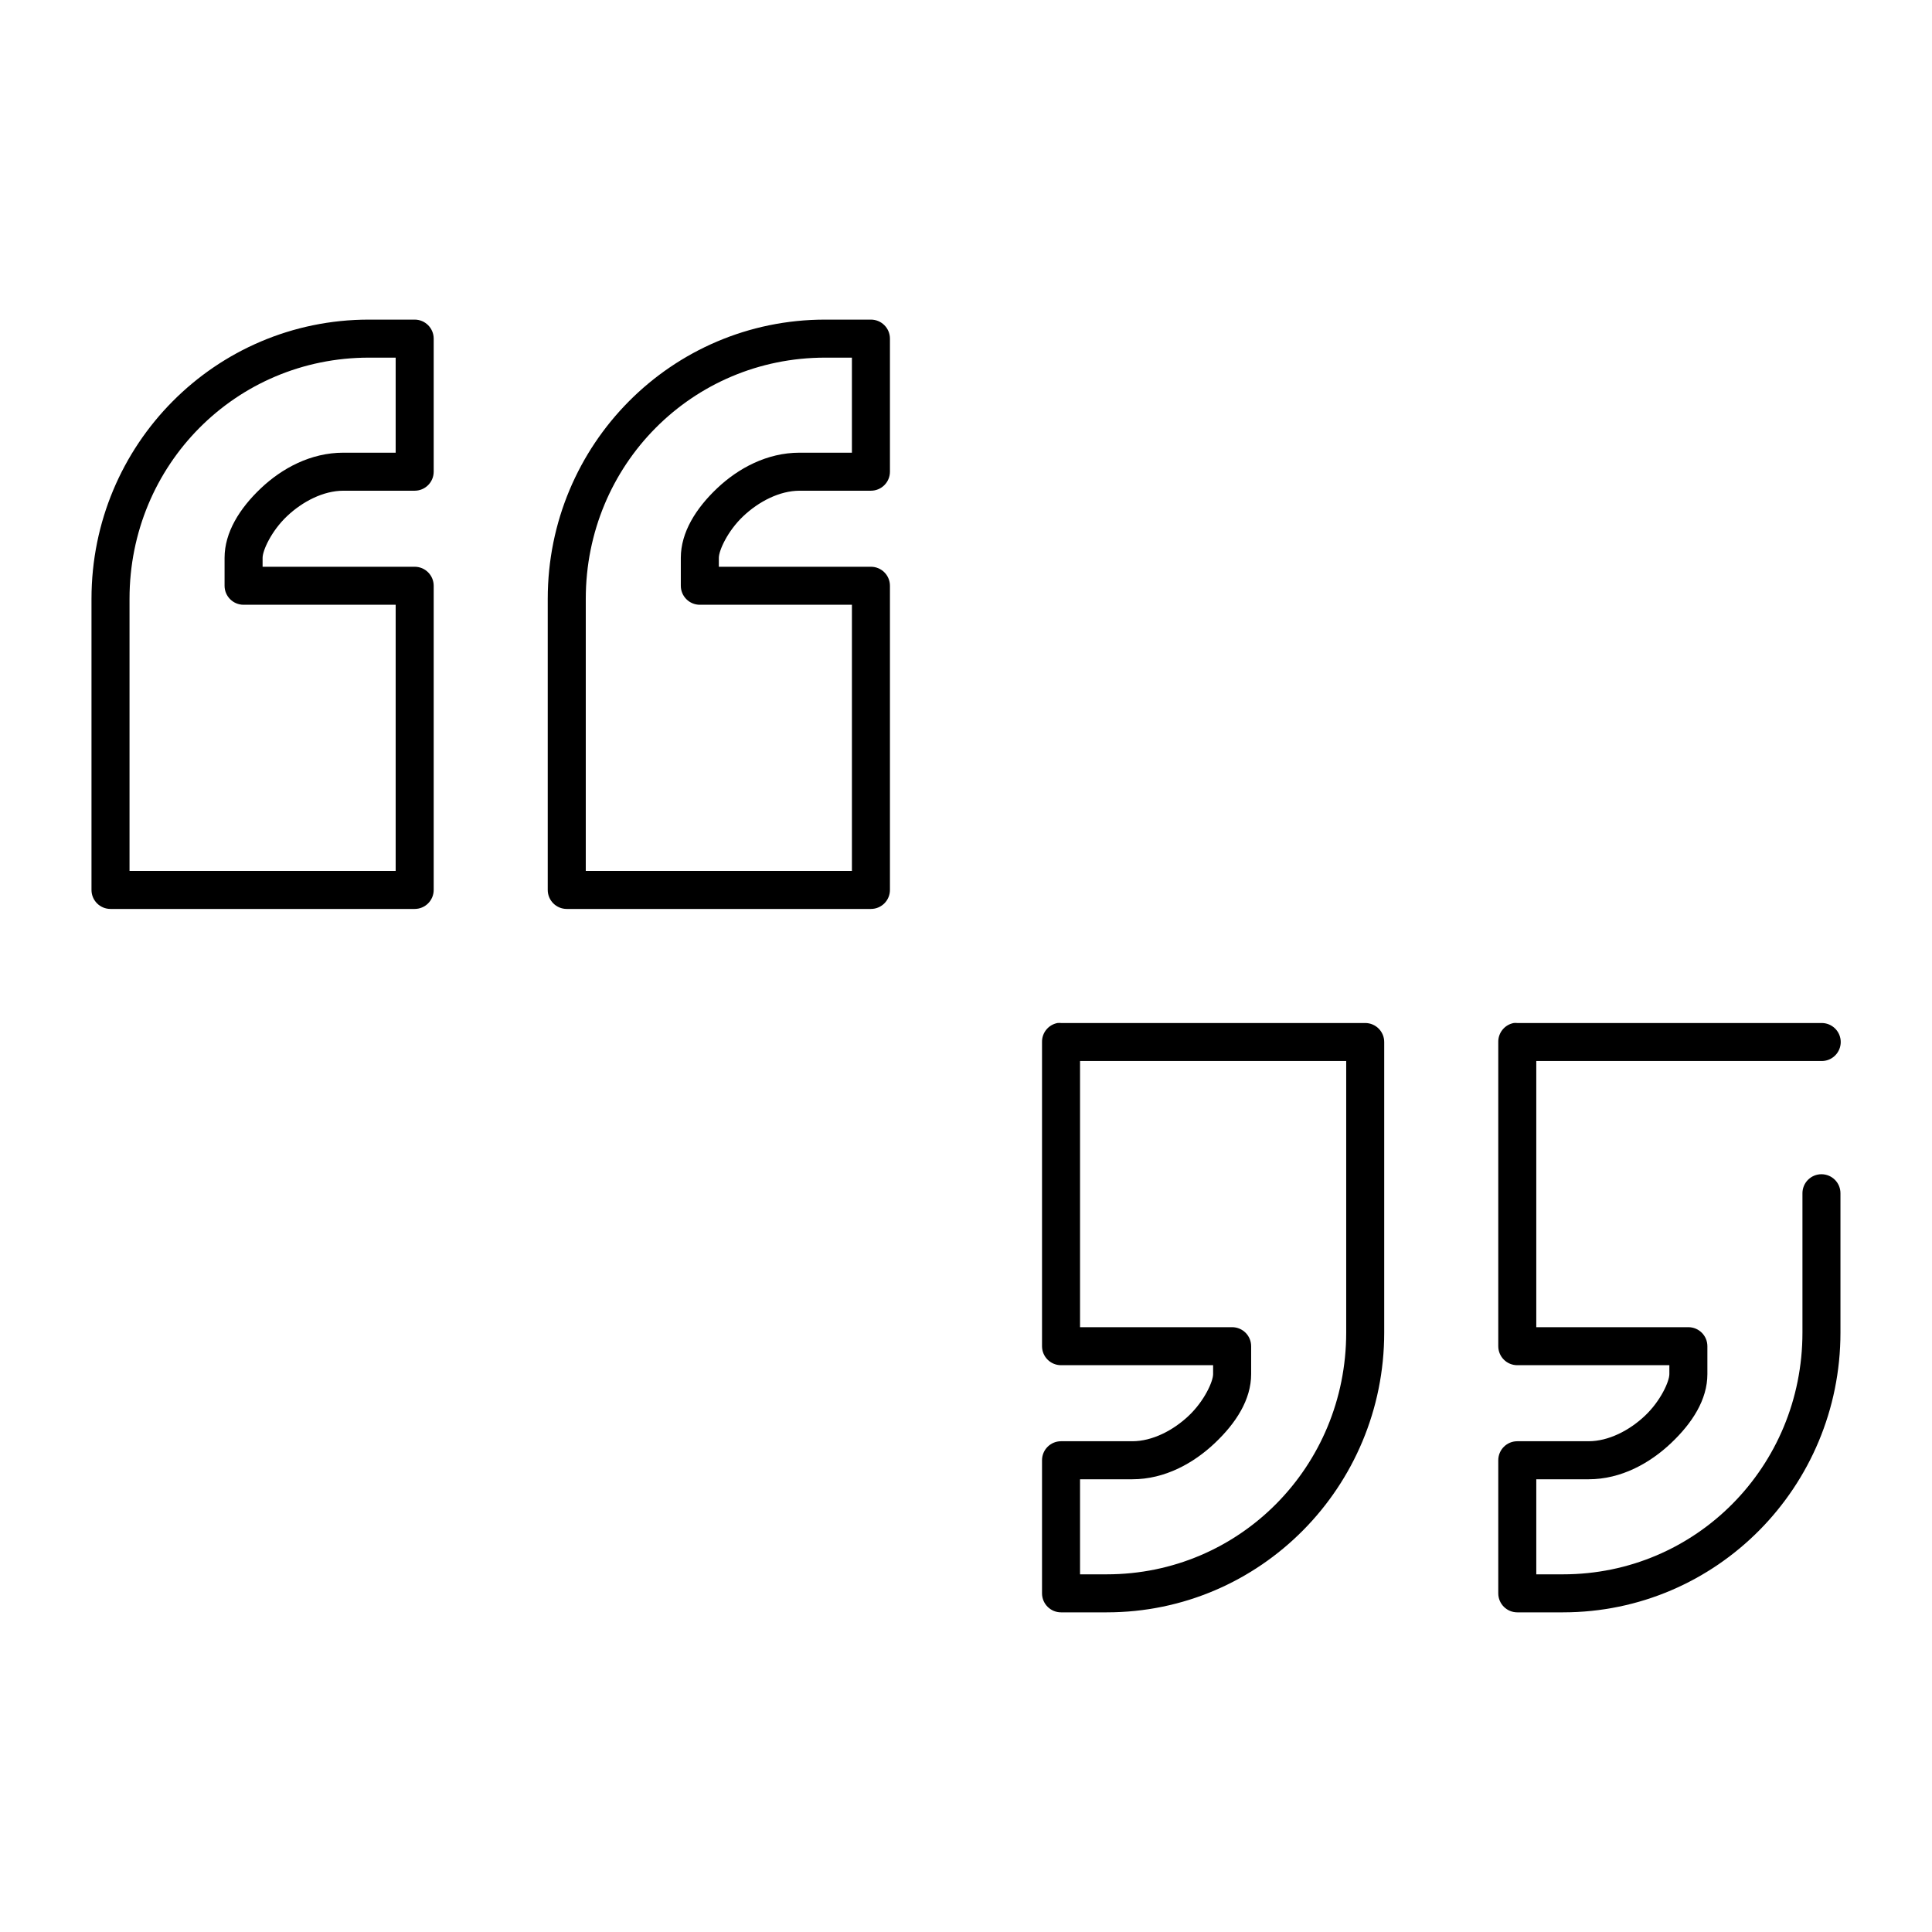 <?xml version="1.0" encoding="UTF-8"?>
<!-- Uploaded to: ICON Repo, www.iconrepo.com, Generator: ICON Repo Mixer Tools -->
<svg fill="#000000" width="800px" height="800px" version="1.1" viewBox="144 144 512 512" xmlns="http://www.w3.org/2000/svg">
 <path d="m241.77 228.7c-40.68 0-73.523 33.09-73.523 73.996v77.148c0 2.781 2.254 5.035 5.039 5.035h80.609c2.781 0 5.035-2.254 5.039-5.035v-80.609c-0.004-2.785-2.258-5.039-5.039-5.039h-40.305v-2.363c0-1.938 2.305-7.086 6.453-11.02 4.148-3.934 9.691-6.769 14.957-6.769h18.895c2.781 0 5.035-2.258 5.039-5.039v-35.266c-0.004-2.781-2.258-5.039-5.039-5.039zm120.91 0c-40.68 0-73.523 33.09-73.523 73.996v77.148c0 2.781 2.258 5.035 5.039 5.035h80.609c2.781 0 5.039-2.254 5.039-5.035v-80.609c0-2.785-2.258-5.039-5.039-5.039h-40.305v-2.363c0-1.938 2.305-7.086 6.453-11.02 4.148-3.934 9.691-6.769 14.957-6.769h18.895c2.781 0 5.039-2.258 5.039-5.039v-35.266c0-2.781-2.258-5.039-5.039-5.039zm-120.91 10.078h7.086v25.188h-13.855c-8.668 0-16.289 4.144-21.883 9.449-5.594 5.301-9.605 11.652-9.605 18.418v7.402c0 2.781 2.258 5.035 5.039 5.035h40.305v70.535h-70.531v-72.109c0-35.535 28.211-63.918 63.445-63.918zm120.91 0h7.086v25.188h-13.855c-8.668 0-16.289 4.144-21.883 9.449-5.594 5.301-9.605 11.652-9.605 18.418v7.402c0 2.781 2.258 5.035 5.039 5.035h40.305v70.535h-70.531v-72.109c0-35.535 28.211-63.918 63.445-63.918zm61.562 176.33c-2.41 0.461-4.137 2.586-4.094 5.039v80.609c0 2.781 2.254 5.035 5.035 5.035h40.305v2.363c0 1.938-2.305 7.09-6.453 11.02-4.148 3.934-9.688 6.769-14.957 6.769h-18.895c-2.781 0-5.035 2.258-5.035 5.039v35.266c0 2.785 2.254 5.039 5.035 5.039h12.125c40.68 0 73.523-33.246 73.523-74.152v-76.988c0-2.785-2.254-5.039-5.039-5.039h-80.609c-0.312-0.031-0.629-0.031-0.941 0zm120.91 0c-2.41 0.461-4.137 2.586-4.094 5.039v80.609c0 2.781 2.254 5.035 5.035 5.035h40.305v2.363c0 1.938-2.305 7.09-6.453 11.02-4.148 3.934-9.688 6.769-14.957 6.769h-18.895c-2.781 0-5.035 2.258-5.035 5.039v35.266c0 2.785 2.254 5.039 5.035 5.039h12.125c40.68 0 73.523-33.246 73.523-74.152v-36.844c0.02-1.348-0.504-2.648-1.449-3.609-0.945-0.957-2.238-1.5-3.59-1.5-1.348 0-2.641 0.543-3.586 1.5-0.945 0.961-1.469 2.262-1.449 3.609v36.844c0 35.535-28.215 64.078-63.449 64.078h-7.086v-25.191h13.855c8.672 0 16.293-4.301 21.883-9.605 5.594-5.301 9.605-11.496 9.605-18.262v-7.398c0-2.785-2.258-5.039-5.039-5.039h-40.305v-70.535h75.57c1.352 0.02 2.648-0.5 3.609-1.449 0.961-0.945 1.504-2.238 1.504-3.586 0-1.352-0.543-2.641-1.504-3.59-0.961-0.945-2.258-1.469-3.609-1.449h-80.609c-0.312-0.031-0.629-0.031-0.941 0zm-114.93 10.074h70.535v71.953c0 35.535-28.215 64.078-63.449 64.078h-7.086v-25.191h13.855c8.668 0 16.293-4.301 21.883-9.605 5.594-5.301 9.605-11.496 9.605-18.262v-7.398c0-2.785-2.258-5.039-5.039-5.039h-40.305z"/>
</svg>
